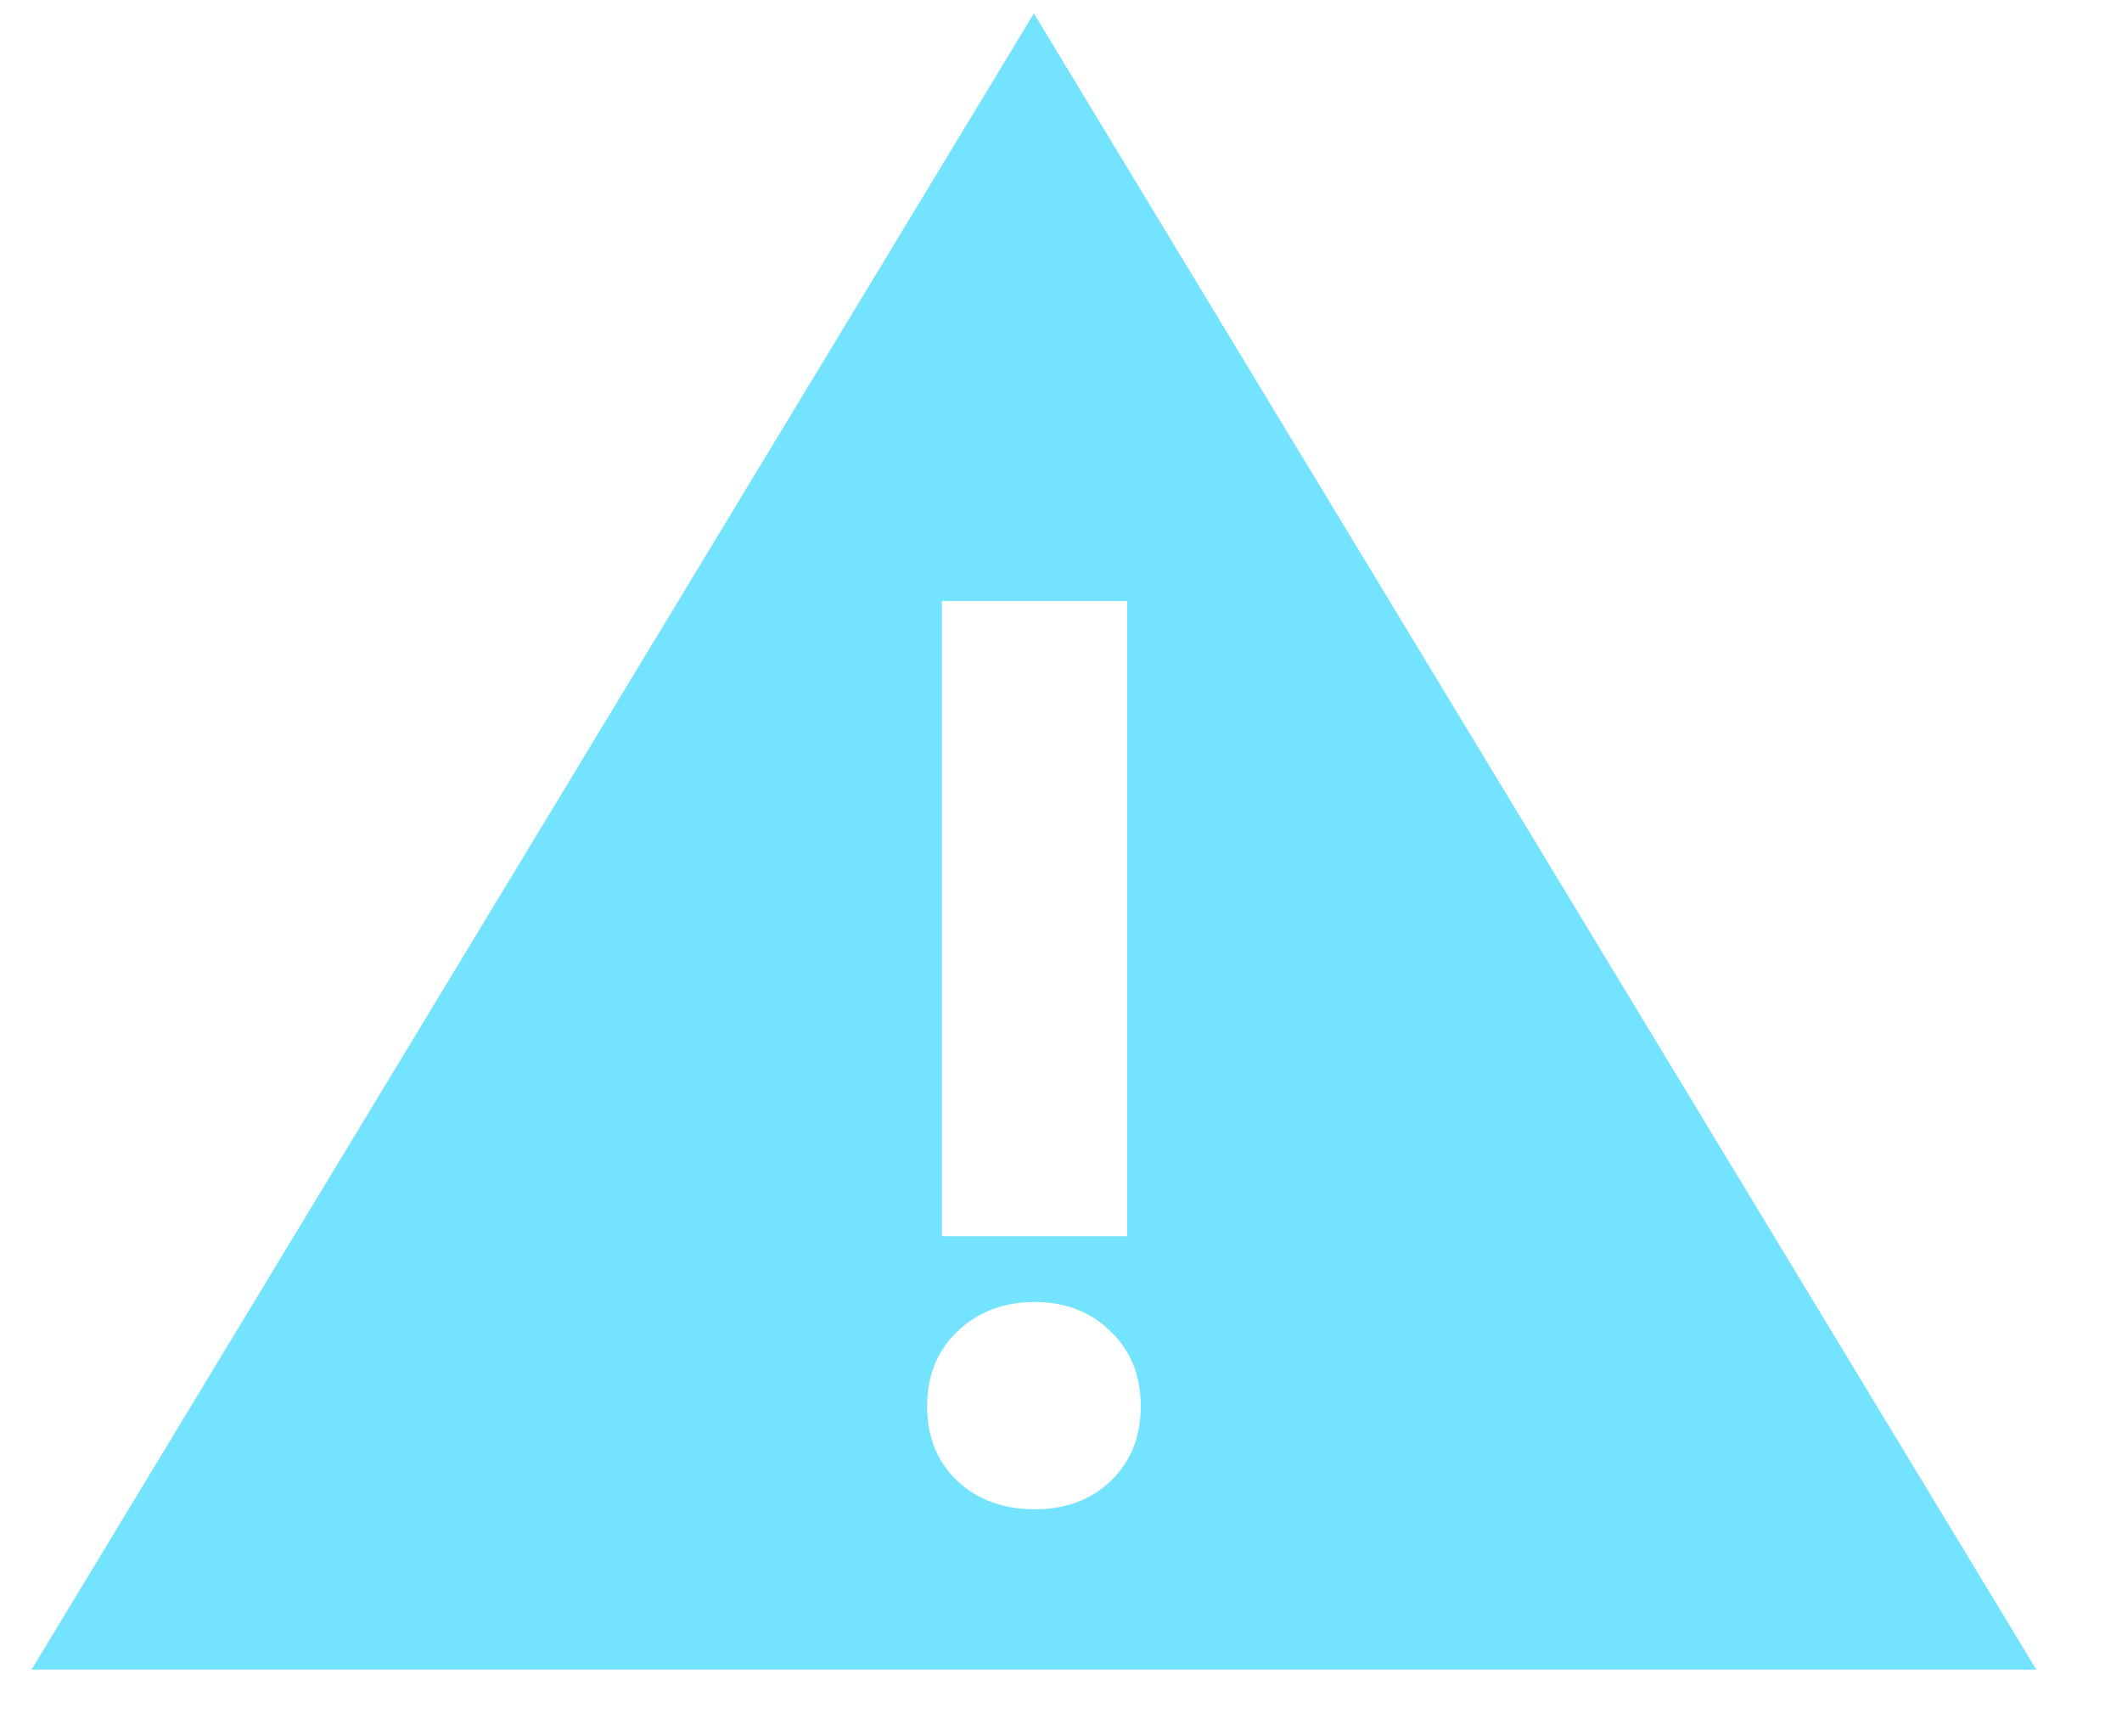 <svg width="22" height="18" viewBox="0 0 22 18" fill="none" xmlns="http://www.w3.org/2000/svg">
<path d="M21.112 17.308H0.327L10.719 0.139L21.112 17.308ZM10.726 13.497C10.402 13.497 10.133 13.601 9.92 13.808C9.715 14.006 9.612 14.264 9.612 14.578C9.612 14.893 9.715 15.149 9.92 15.348C10.133 15.546 10.402 15.646 10.726 15.646C11.05 15.646 11.315 15.546 11.52 15.348C11.725 15.149 11.827 14.893 11.827 14.578C11.827 14.264 11.725 14.006 11.52 13.808C11.315 13.601 11.05 13.497 10.726 13.497ZM9.765 6.23V12.815H11.686V6.23H9.765Z" fill="#74E3FF"/>
</svg>

